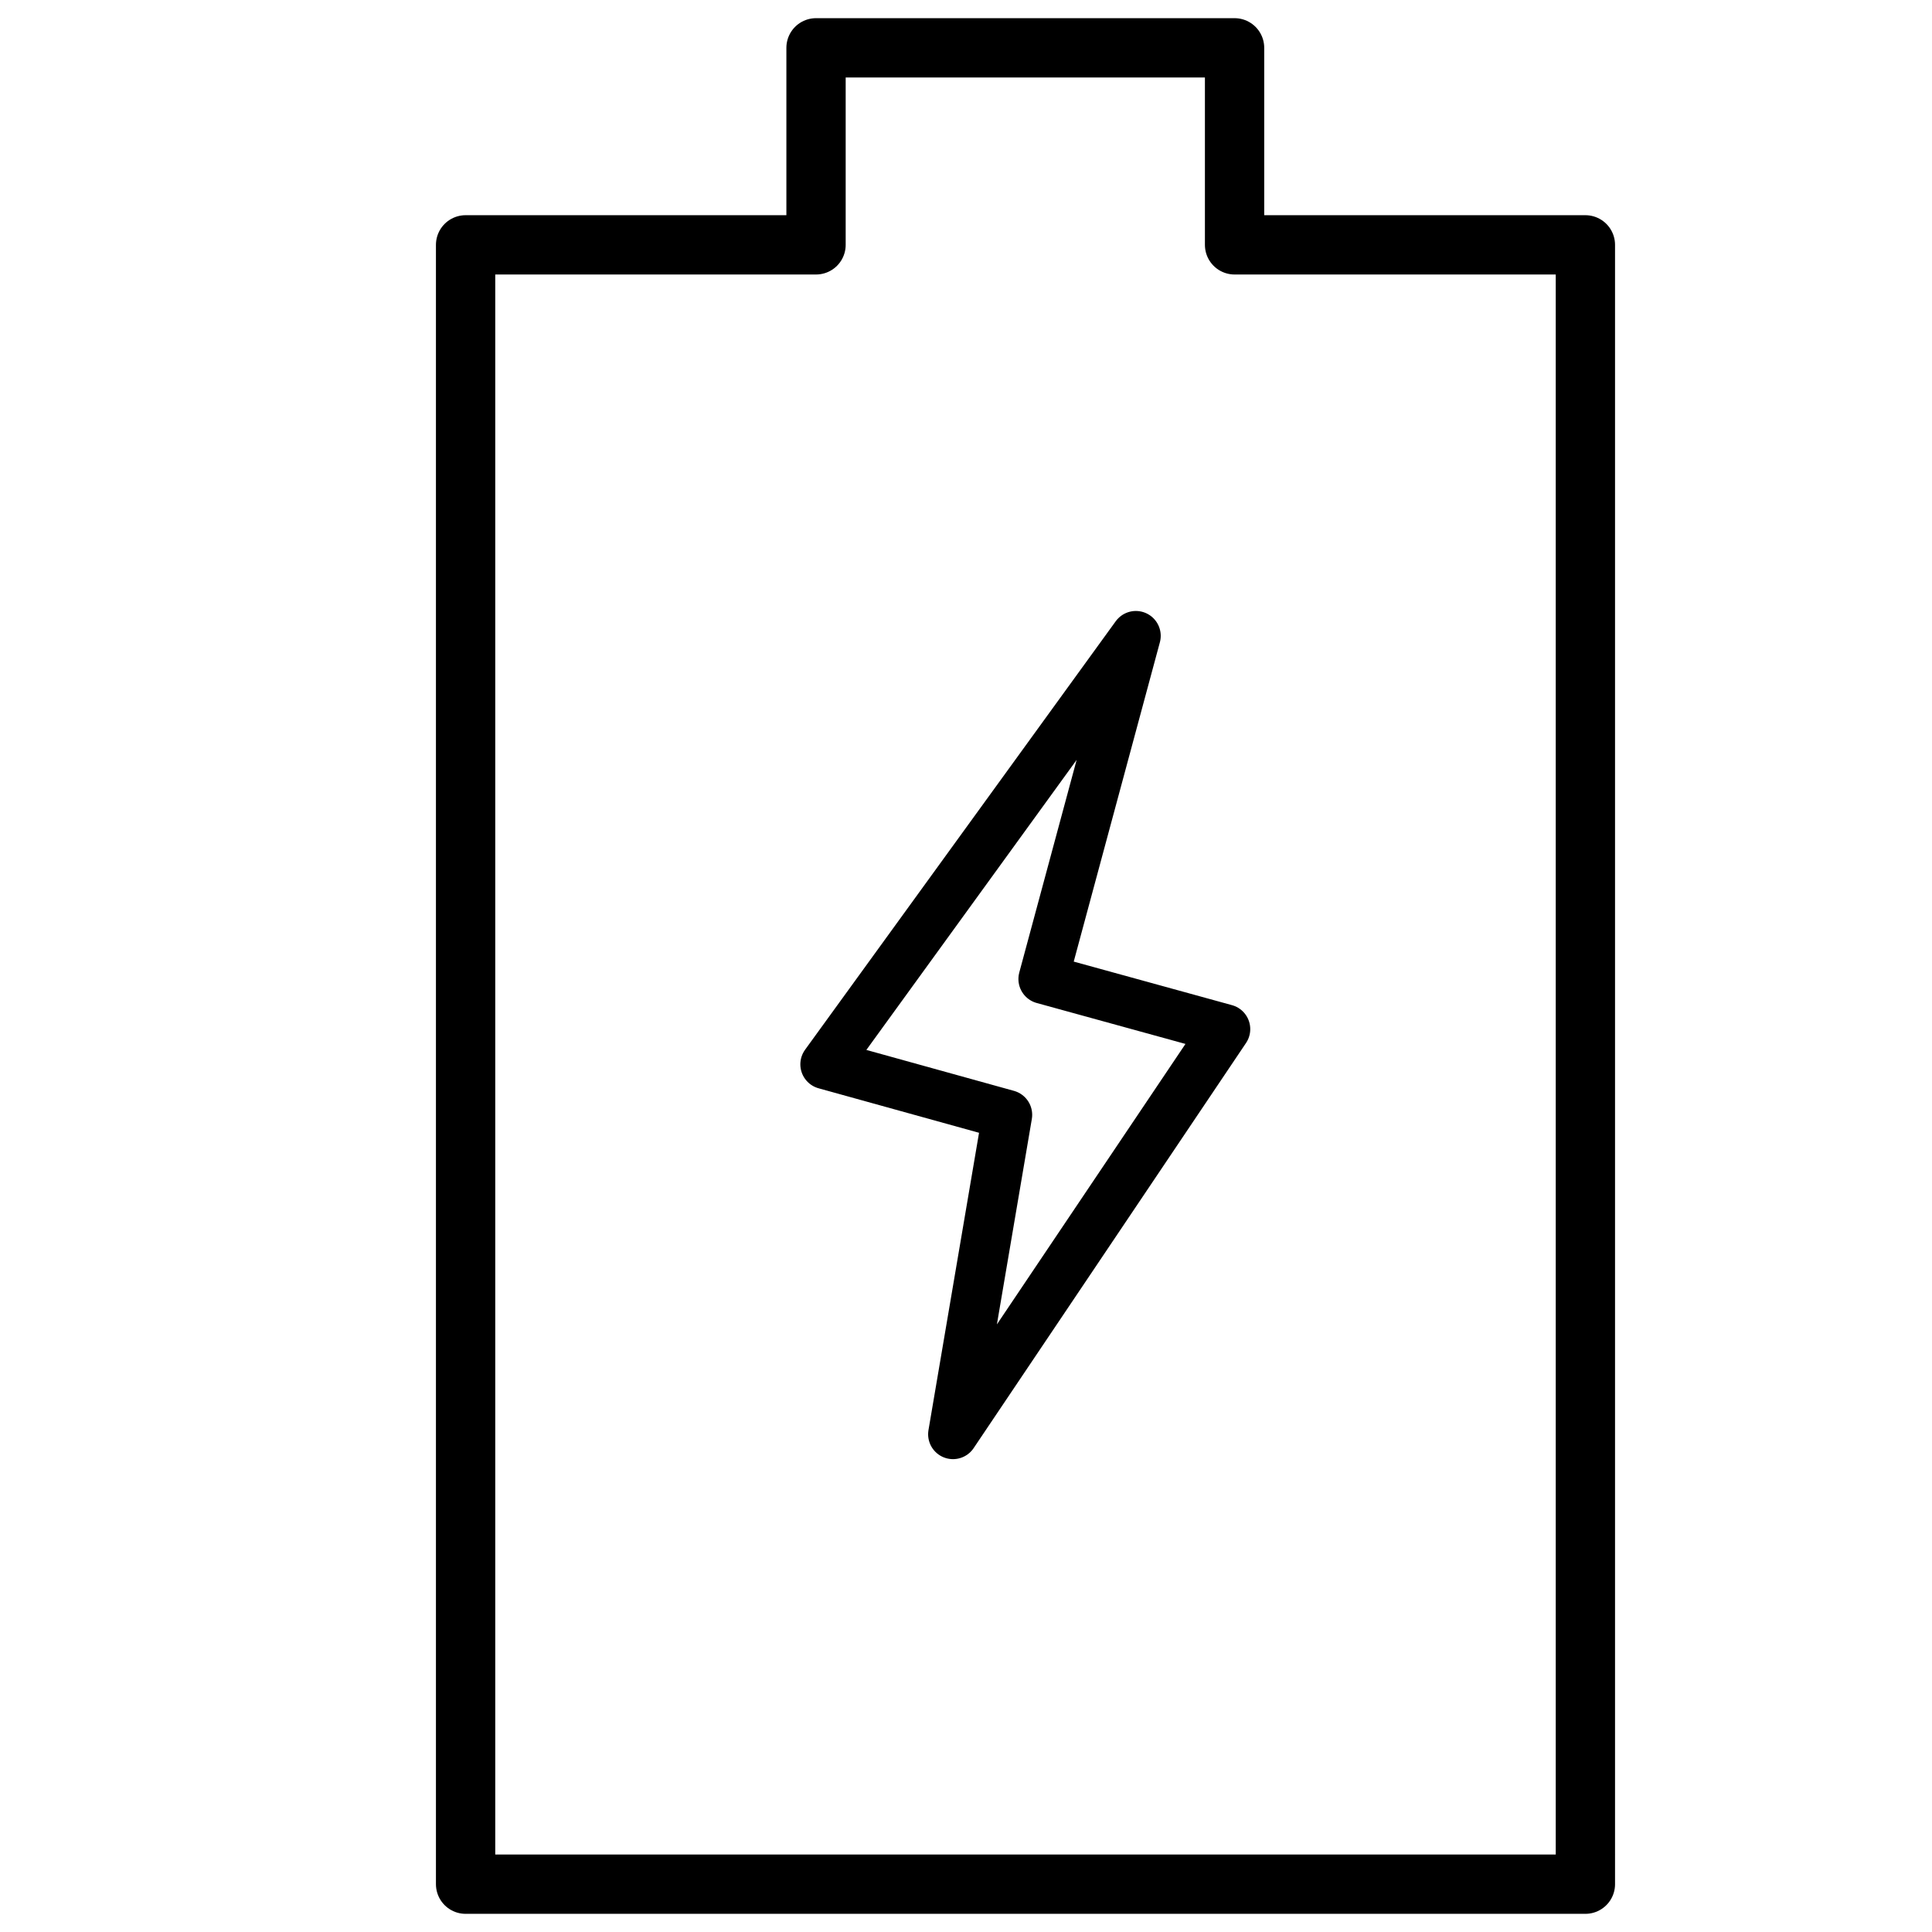 <?xml version="1.0" encoding="UTF-8"?> <svg xmlns="http://www.w3.org/2000/svg" xmlns:xlink="http://www.w3.org/1999/xlink" version="1.1" id="Layer_1" x="0px" y="0px" viewBox="0 0 505 505" style="enable-background:new 0 0 505 505;" xml:space="preserve"> <style type="text/css"> .st0{fill:none;stroke:#000000;stroke-width:15.5;stroke-linecap:round;stroke-linejoin:round;} .st1{fill:none;stroke:#000000;stroke-width:13;stroke-linecap:round;stroke-linejoin:round;} </style> <g> <path class="st0" d="M322.7,64V12.5H213.3V64h-91.6v428.5h292.7V64H322.7z"></path> <polygon class="st1" points="296.9,166.2 215.7,278.2 263.3,291.4 249.1,374.9 320.3,269 272.7,255.9 "></polygon> </g> </svg> 